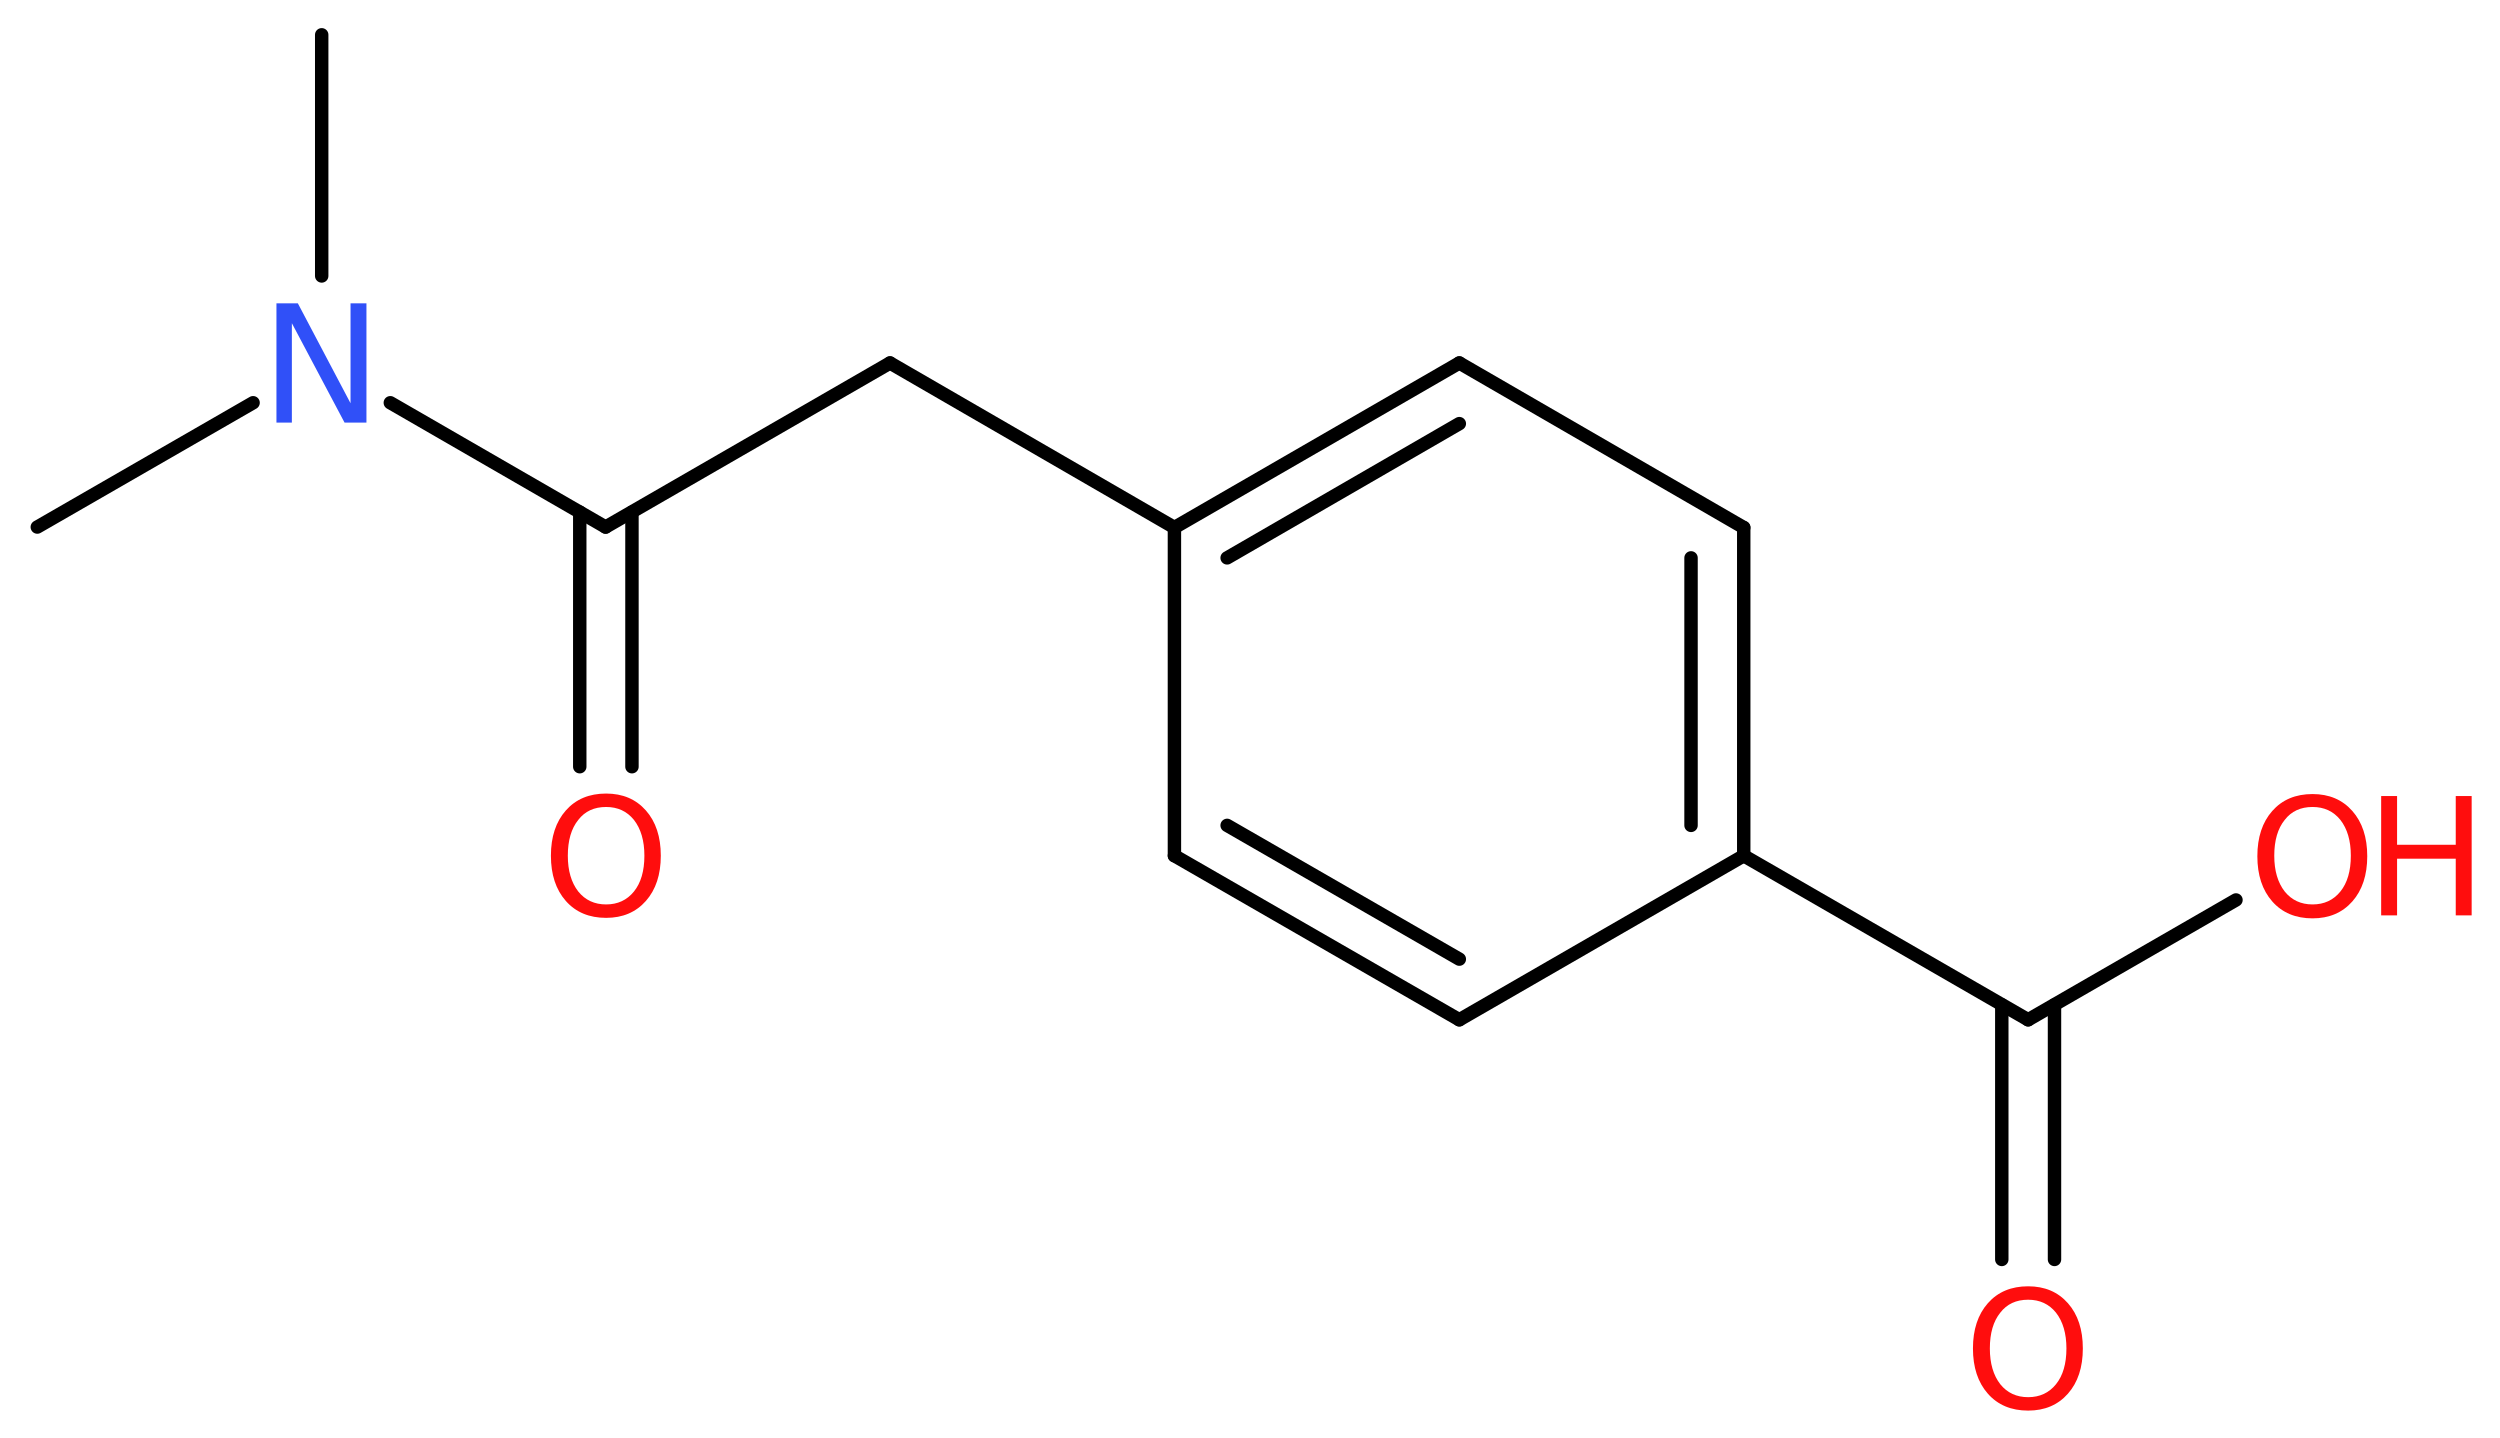 <?xml version='1.0' encoding='UTF-8'?>
<!DOCTYPE svg PUBLIC "-//W3C//DTD SVG 1.1//EN" "http://www.w3.org/Graphics/SVG/1.1/DTD/svg11.dtd">
<svg version='1.2' xmlns='http://www.w3.org/2000/svg' xmlns:xlink='http://www.w3.org/1999/xlink' width='50.28mm' height='28.92mm' viewBox='0 0 50.28 28.92'>
  <desc>Generated by the Chemistry Development Kit (http://github.com/cdk)</desc>
  <g stroke-linecap='round' stroke-linejoin='round' stroke='#000000' stroke-width='.27' fill='#FF0D0D'>
    <rect x='.0' y='.0' width='51.0' height='29.0' fill='#FFFFFF' stroke='none'/>
    <g id='mol1' class='mol'>
      <line id='mol1bnd1' class='bond' x1='.75' y1='10.6' x2='5.09' y2='8.1'/>
      <line id='mol1bnd2' class='bond' x1='6.47' y1='5.55' x2='6.47' y2='.7'/>
      <line id='mol1bnd3' class='bond' x1='7.85' y1='8.1' x2='12.18' y2='10.6'/>
      <g id='mol1bnd4' class='bond'>
        <line x1='12.71' y1='10.3' x2='12.71' y2='15.42'/>
        <line x1='11.66' y1='10.3' x2='11.66' y2='15.42'/>
      </g>
      <line id='mol1bnd5' class='bond' x1='12.18' y1='10.6' x2='17.9' y2='7.3'/>
      <line id='mol1bnd6' class='bond' x1='17.9' y1='7.3' x2='23.62' y2='10.61'/>
      <g id='mol1bnd7' class='bond'>
        <line x1='29.35' y1='7.3' x2='23.62' y2='10.61'/>
        <line x1='29.35' y1='8.52' x2='24.68' y2='11.22'/>
      </g>
      <line id='mol1bnd8' class='bond' x1='29.35' y1='7.3' x2='35.07' y2='10.61'/>
      <g id='mol1bnd9' class='bond'>
        <line x1='35.07' y1='17.21' x2='35.07' y2='10.61'/>
        <line x1='34.01' y1='16.6' x2='34.01' y2='11.22'/>
      </g>
      <line id='mol1bnd10' class='bond' x1='35.07' y1='17.21' x2='40.79' y2='20.51'/>
      <g id='mol1bnd11' class='bond'>
        <line x1='41.32' y1='20.21' x2='41.32' y2='25.33'/>
        <line x1='40.26' y1='20.21' x2='40.26' y2='25.33'/>
      </g>
      <line id='mol1bnd12' class='bond' x1='40.79' y1='20.51' x2='44.97' y2='18.1'/>
      <line id='mol1bnd13' class='bond' x1='35.07' y1='17.21' x2='29.35' y2='20.51'/>
      <g id='mol1bnd14' class='bond'>
        <line x1='23.62' y1='17.21' x2='29.35' y2='20.51'/>
        <line x1='24.68' y1='16.6' x2='29.35' y2='19.29'/>
      </g>
      <line id='mol1bnd15' class='bond' x1='23.62' y1='10.61' x2='23.62' y2='17.21'/>
      <path id='mol1atm2' class='atom' d='M5.56 6.1h.43l1.06 2.01v-2.01h.32v2.4h-.44l-1.06 -2.0v2.0h-.31v-2.4z' stroke='none' fill='#3050F8'/>
      <path id='mol1atm5' class='atom' d='M12.19 16.23q-.36 .0 -.56 .26q-.21 .26 -.21 .72q.0 .45 .21 .72q.21 .26 .56 .26q.35 .0 .56 -.26q.21 -.26 .21 -.72q.0 -.45 -.21 -.72q-.21 -.26 -.56 -.26zM12.19 15.96q.5 .0 .8 .34q.3 .34 .3 .91q.0 .57 -.3 .91q-.3 .34 -.8 .34q-.51 .0 -.81 -.34q-.3 -.34 -.3 -.91q.0 -.57 .3 -.91q.3 -.34 .81 -.34z' stroke='none'/>
      <path id='mol1atm12' class='atom' d='M40.79 26.14q-.36 .0 -.56 .26q-.21 .26 -.21 .72q.0 .45 .21 .72q.21 .26 .56 .26q.35 .0 .56 -.26q.21 -.26 .21 -.72q.0 -.45 -.21 -.72q-.21 -.26 -.56 -.26zM40.79 25.87q.5 .0 .8 .34q.3 .34 .3 .91q.0 .57 -.3 .91q-.3 .34 -.8 .34q-.51 .0 -.81 -.34q-.3 -.34 -.3 -.91q.0 -.57 .3 -.91q.3 -.34 .81 -.34z' stroke='none'/>
      <g id='mol1atm13' class='atom'>
        <path d='M46.51 16.23q-.36 .0 -.56 .26q-.21 .26 -.21 .72q.0 .45 .21 .72q.21 .26 .56 .26q.35 .0 .56 -.26q.21 -.26 .21 -.72q.0 -.45 -.21 -.72q-.21 -.26 -.56 -.26zM46.51 15.97q.5 .0 .8 .34q.3 .34 .3 .91q.0 .57 -.3 .91q-.3 .34 -.8 .34q-.51 .0 -.81 -.34q-.3 -.34 -.3 -.91q.0 -.57 .3 -.91q.3 -.34 .81 -.34z' stroke='none'/>
        <path d='M47.89 16.01h.32v.98h1.18v-.98h.32v2.4h-.32v-1.14h-1.18v1.14h-.32v-2.4z' stroke='none'/>
      </g>
    </g>
  </g>
</svg>
